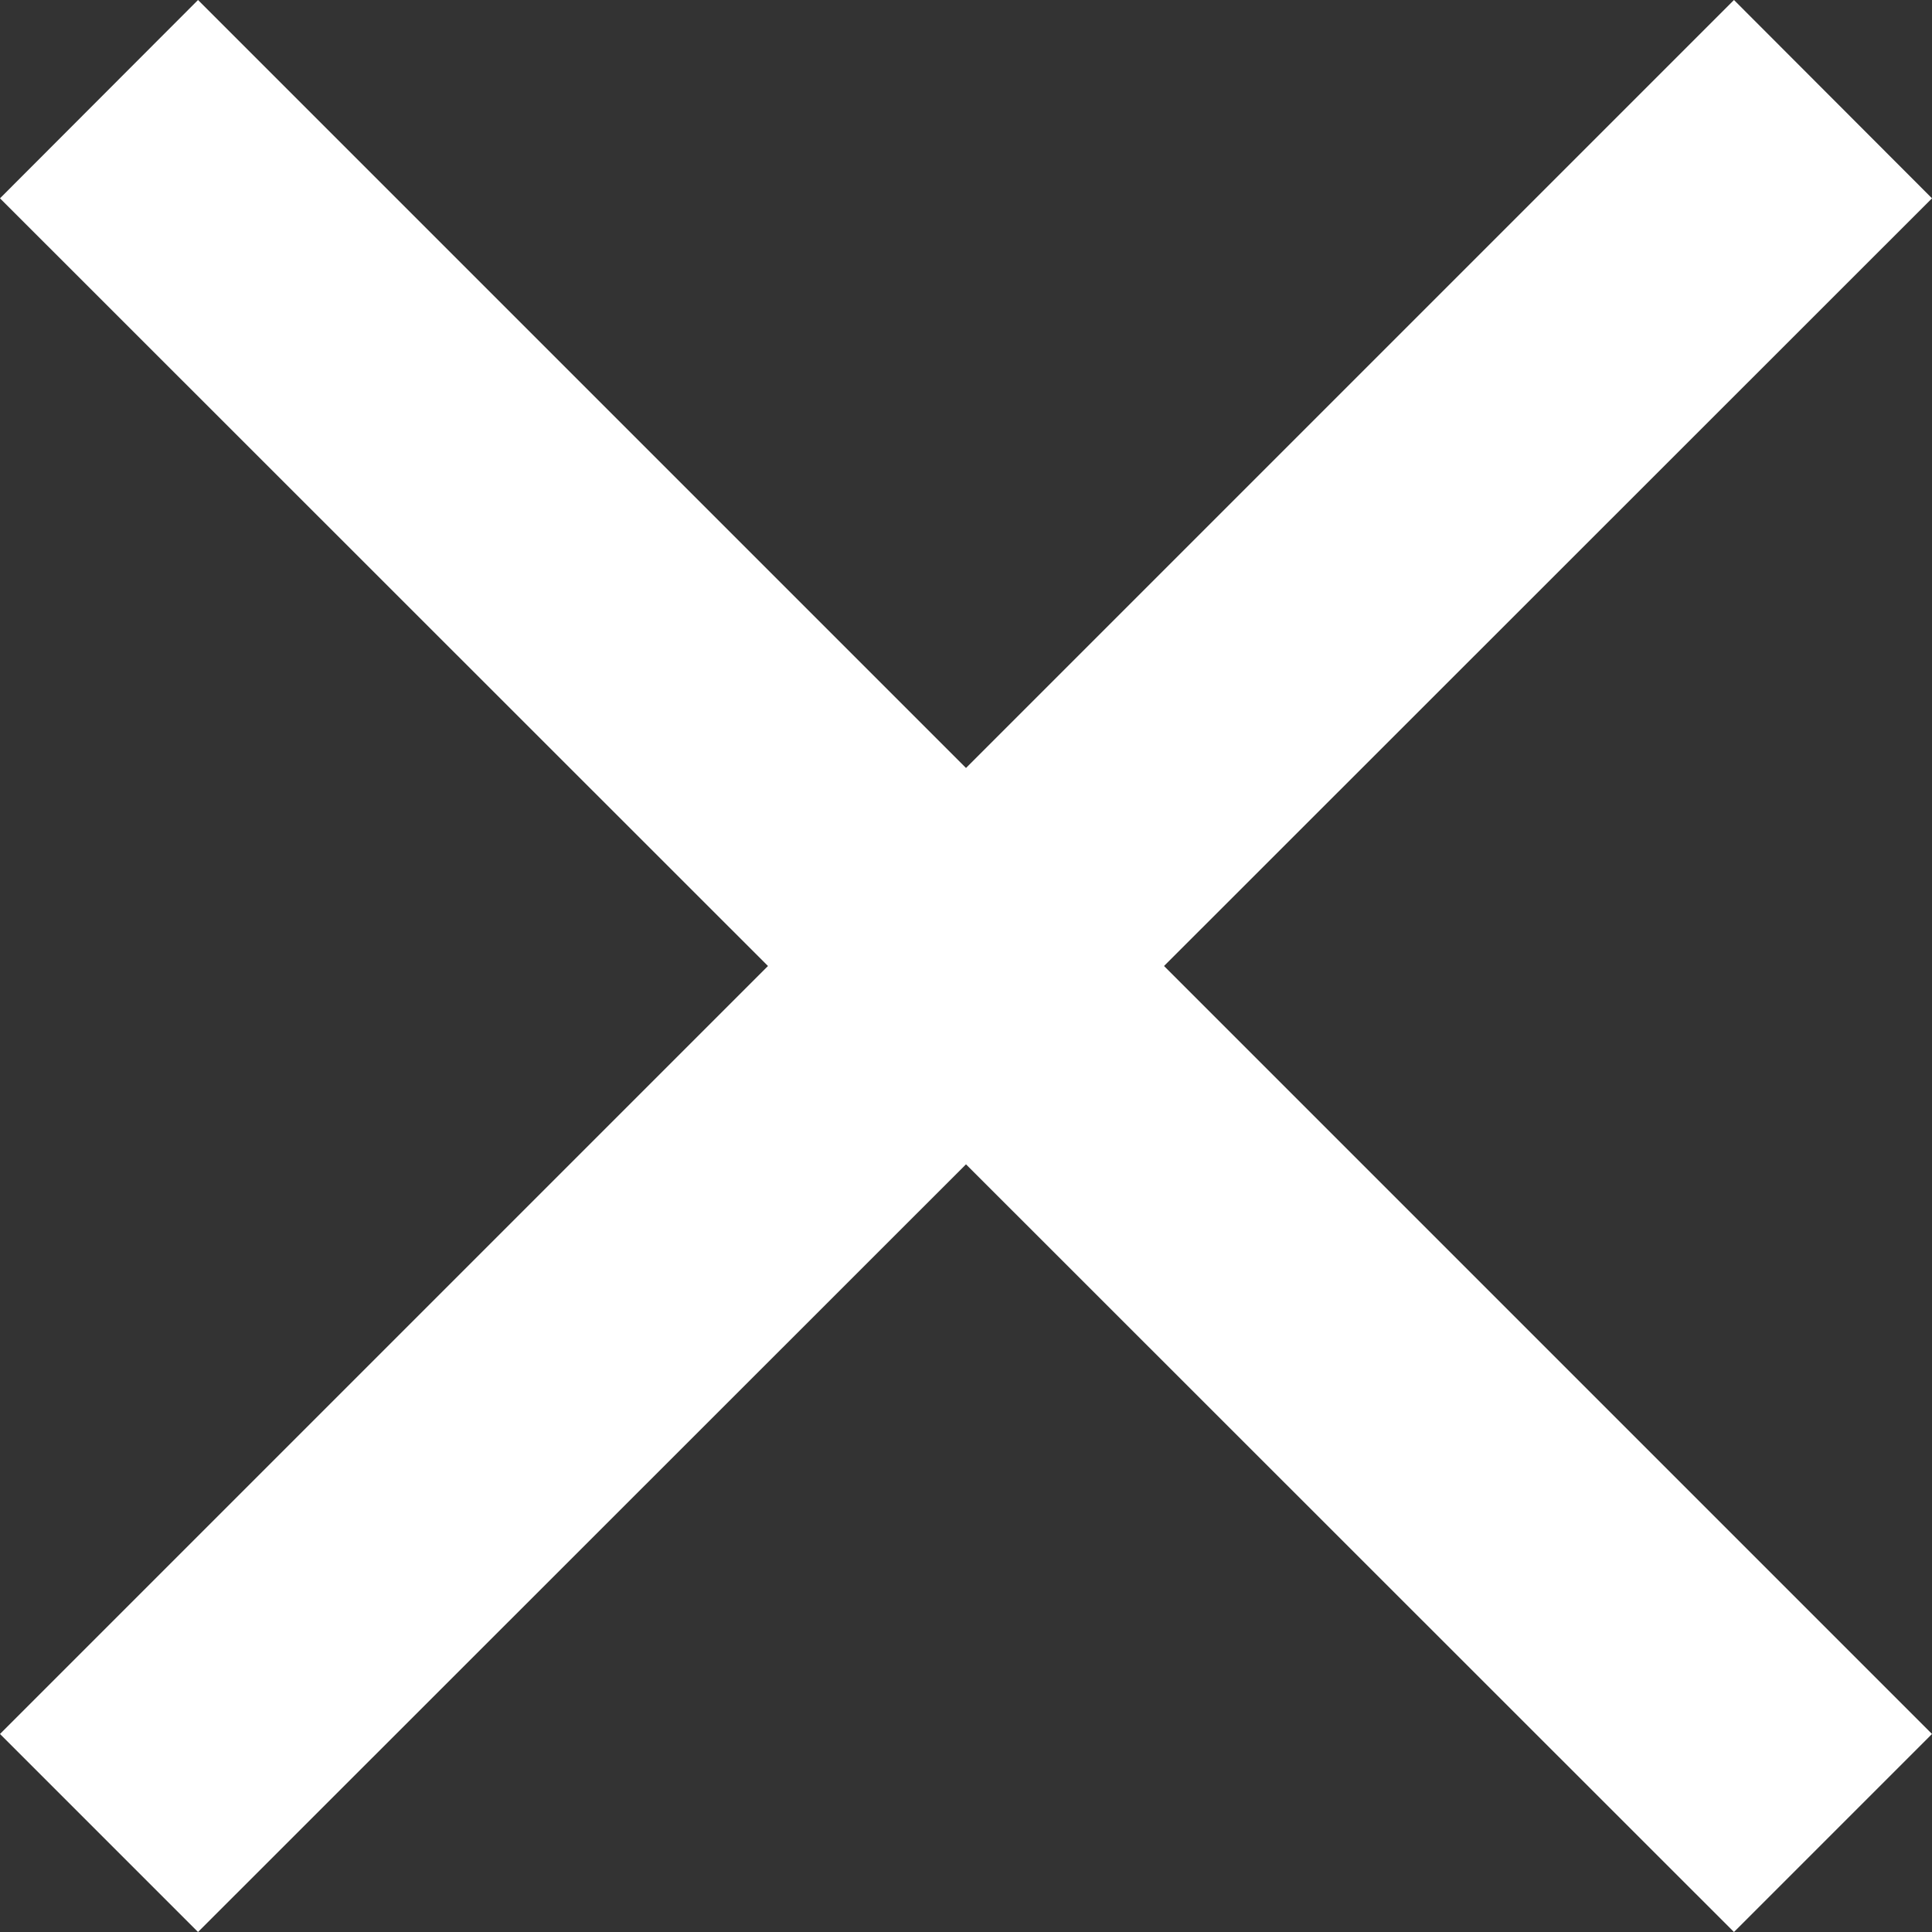 <svg id="close01" xmlns="http://www.w3.org/2000/svg" width="40" height="40" viewBox="0 0 40 40">
  <rect x="0" y="0" width="40" height="40" fill="#333333" stroke="none"/>
  <path id="パス_54451" data-name="パス 54451" d="M40,4.106,35.9,0,20,15.9,4.1,0,0,4.106,15.9,20,0,35.9,4.1,40,20,24.106,35.9,40,40,35.9,24.1,20Z" fill="#fff"/>
</svg>
